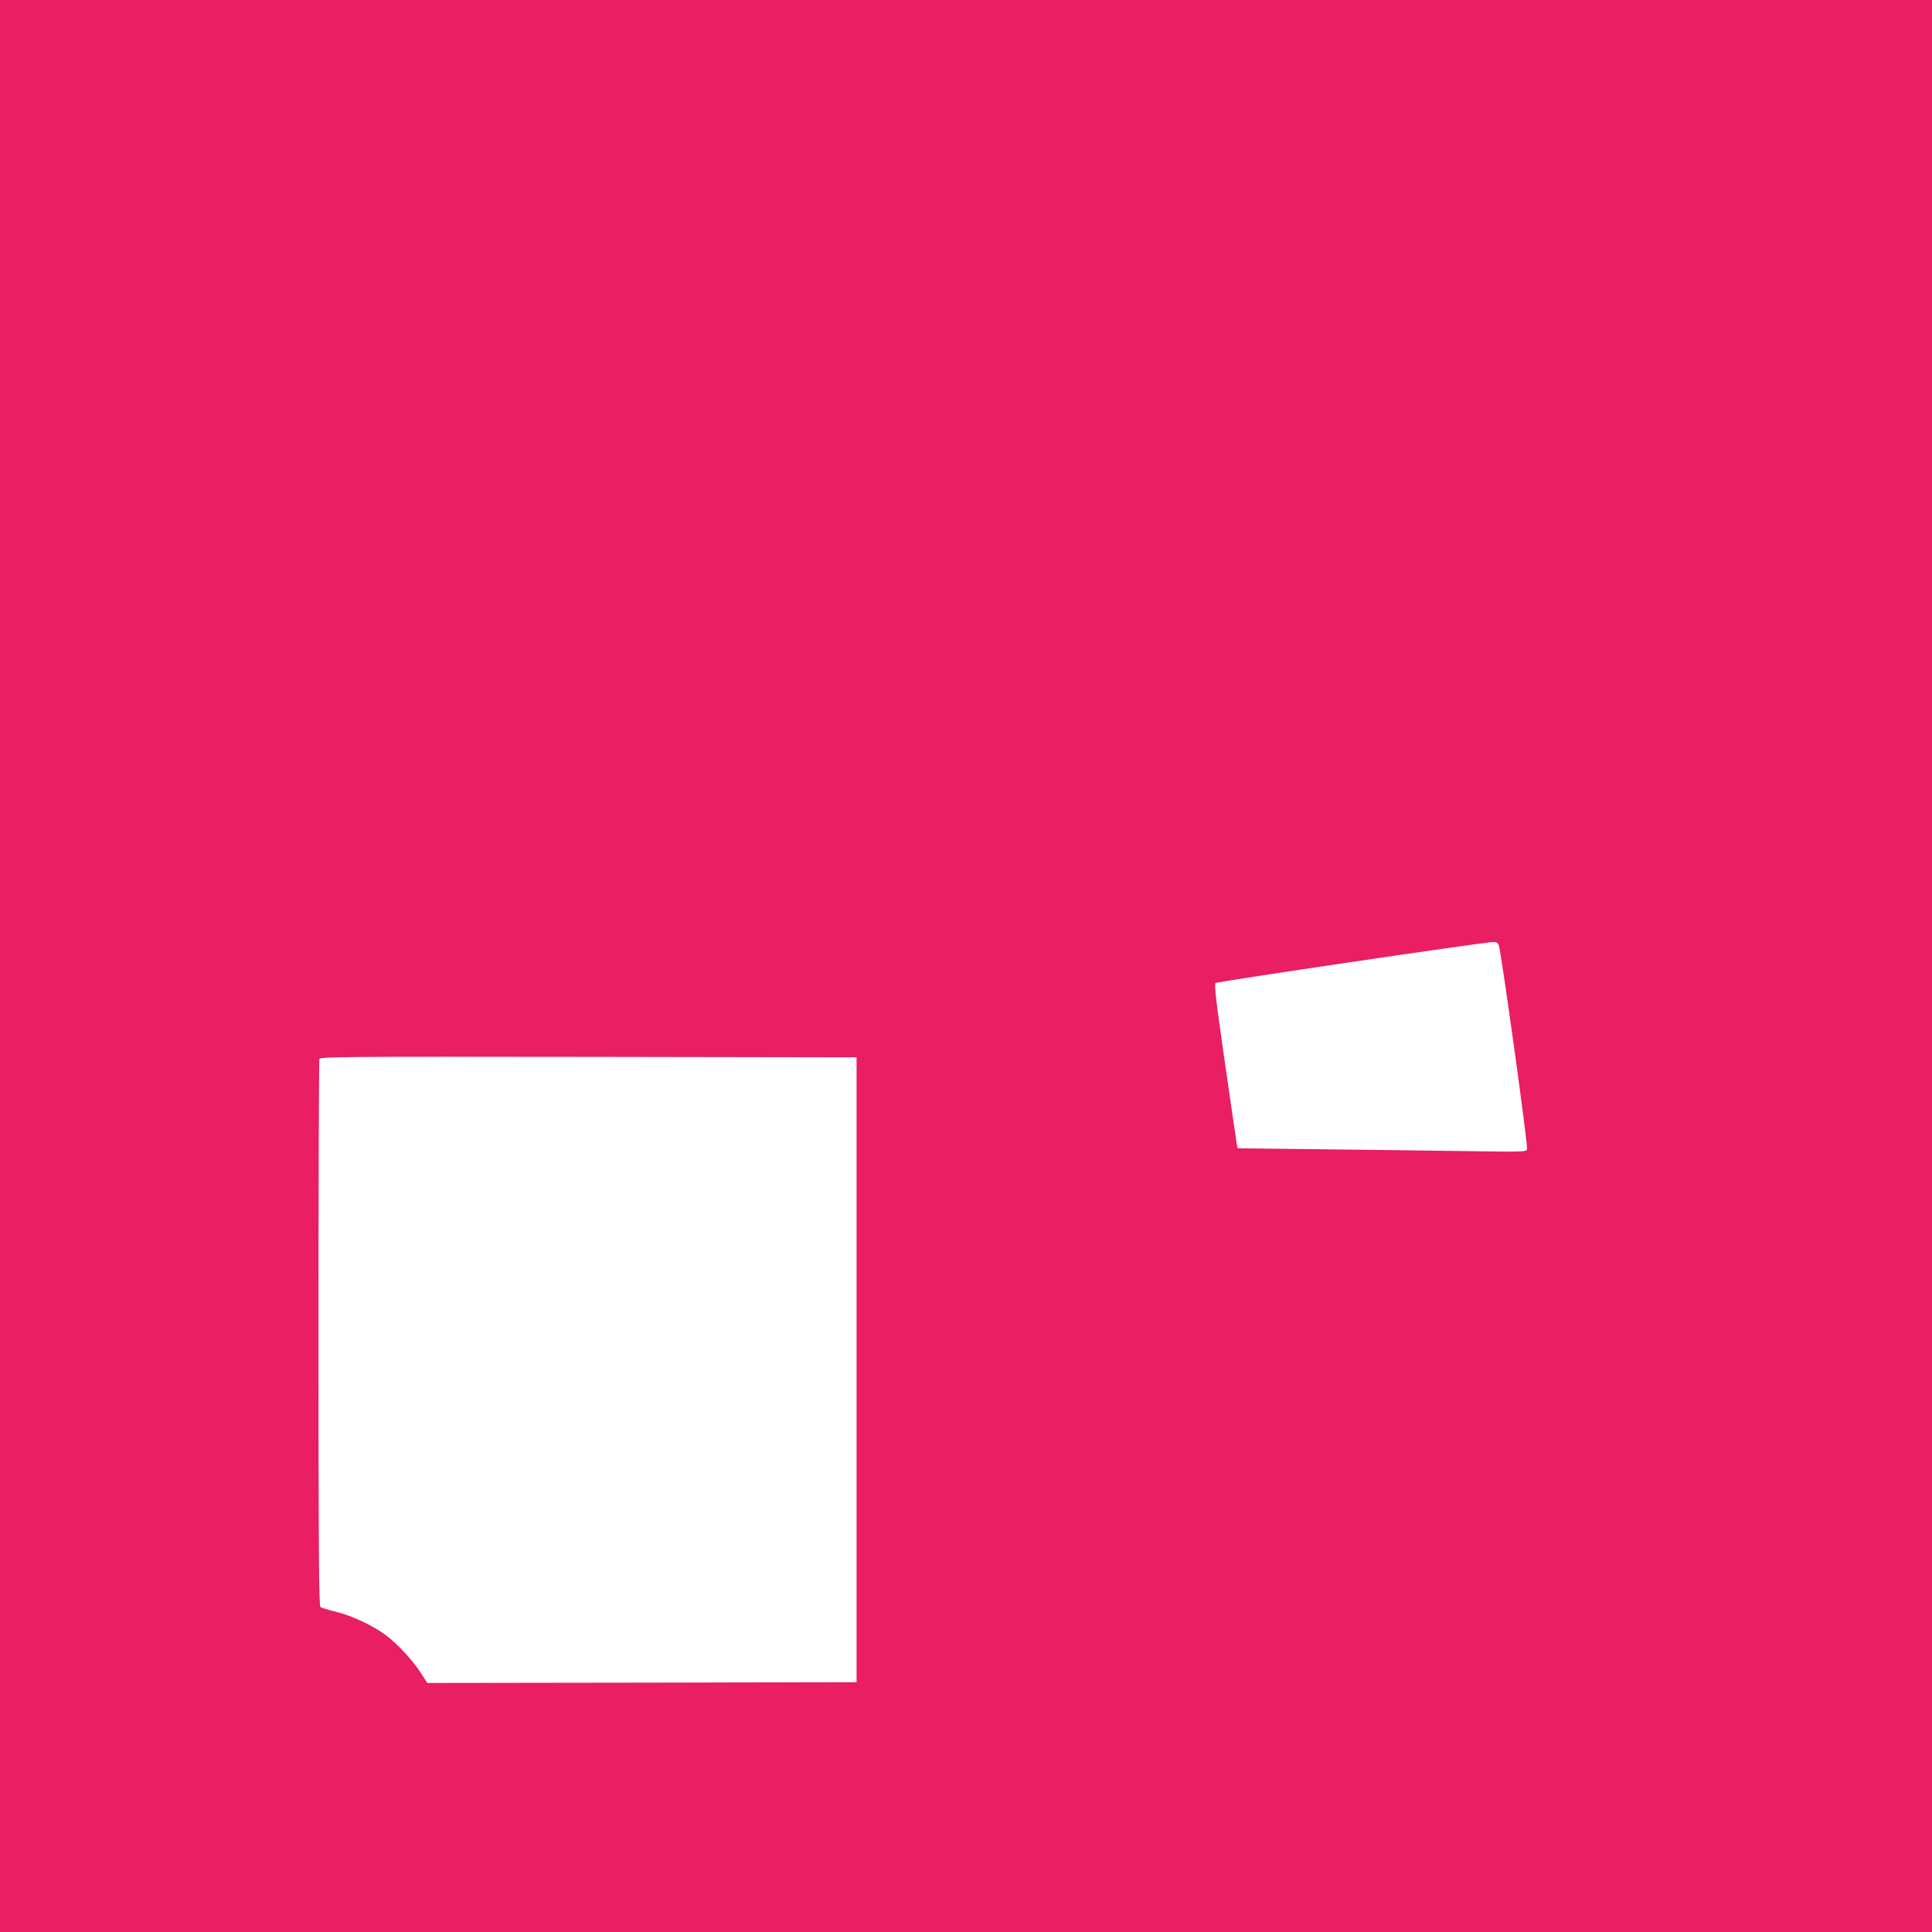 <?xml version="1.0" standalone="no"?>
<!DOCTYPE svg PUBLIC "-//W3C//DTD SVG 20010904//EN"
 "http://www.w3.org/TR/2001/REC-SVG-20010904/DTD/svg10.dtd">
<svg version="1.0" xmlns="http://www.w3.org/2000/svg"
 width="1280pt" height="1280pt" viewBox="0 0 1280 1280"
 preserveAspectRatio="xMidYMid meet">
<g transform="translate(0,1280) scale(0.1,-0.1)"
fill="#e91e63" stroke="none">
<path d="M0 6400 l0 -6400 6400 0 6400 0 0 6400 0 6400 -6400 0 -6400 0 0
-6400z m9930 138 c15 -39 195 -1332 187 -1352 -7 -18 -23 -18 -425 -12 -229 3
-659 9 -955 12 l-537 6 -5 22 c-2 11 -38 255 -79 541 -59 405 -72 523 -63 532
10 10 1764 269 1840 272 20 1 30 -5 37 -21z m-4255 -2813 l0 -2070 -1422 -3
-1422 -2 -44 68 c-55 85 -151 188 -230 248 -85 64 -228 131 -333 156 -49 12
-95 26 -101 31 -10 7 -13 382 -13 1812 0 992 3 1810 6 1819 6 15 169 16 1783
14 l1776 -3 0 -2070z"/>
</g>
</svg>
